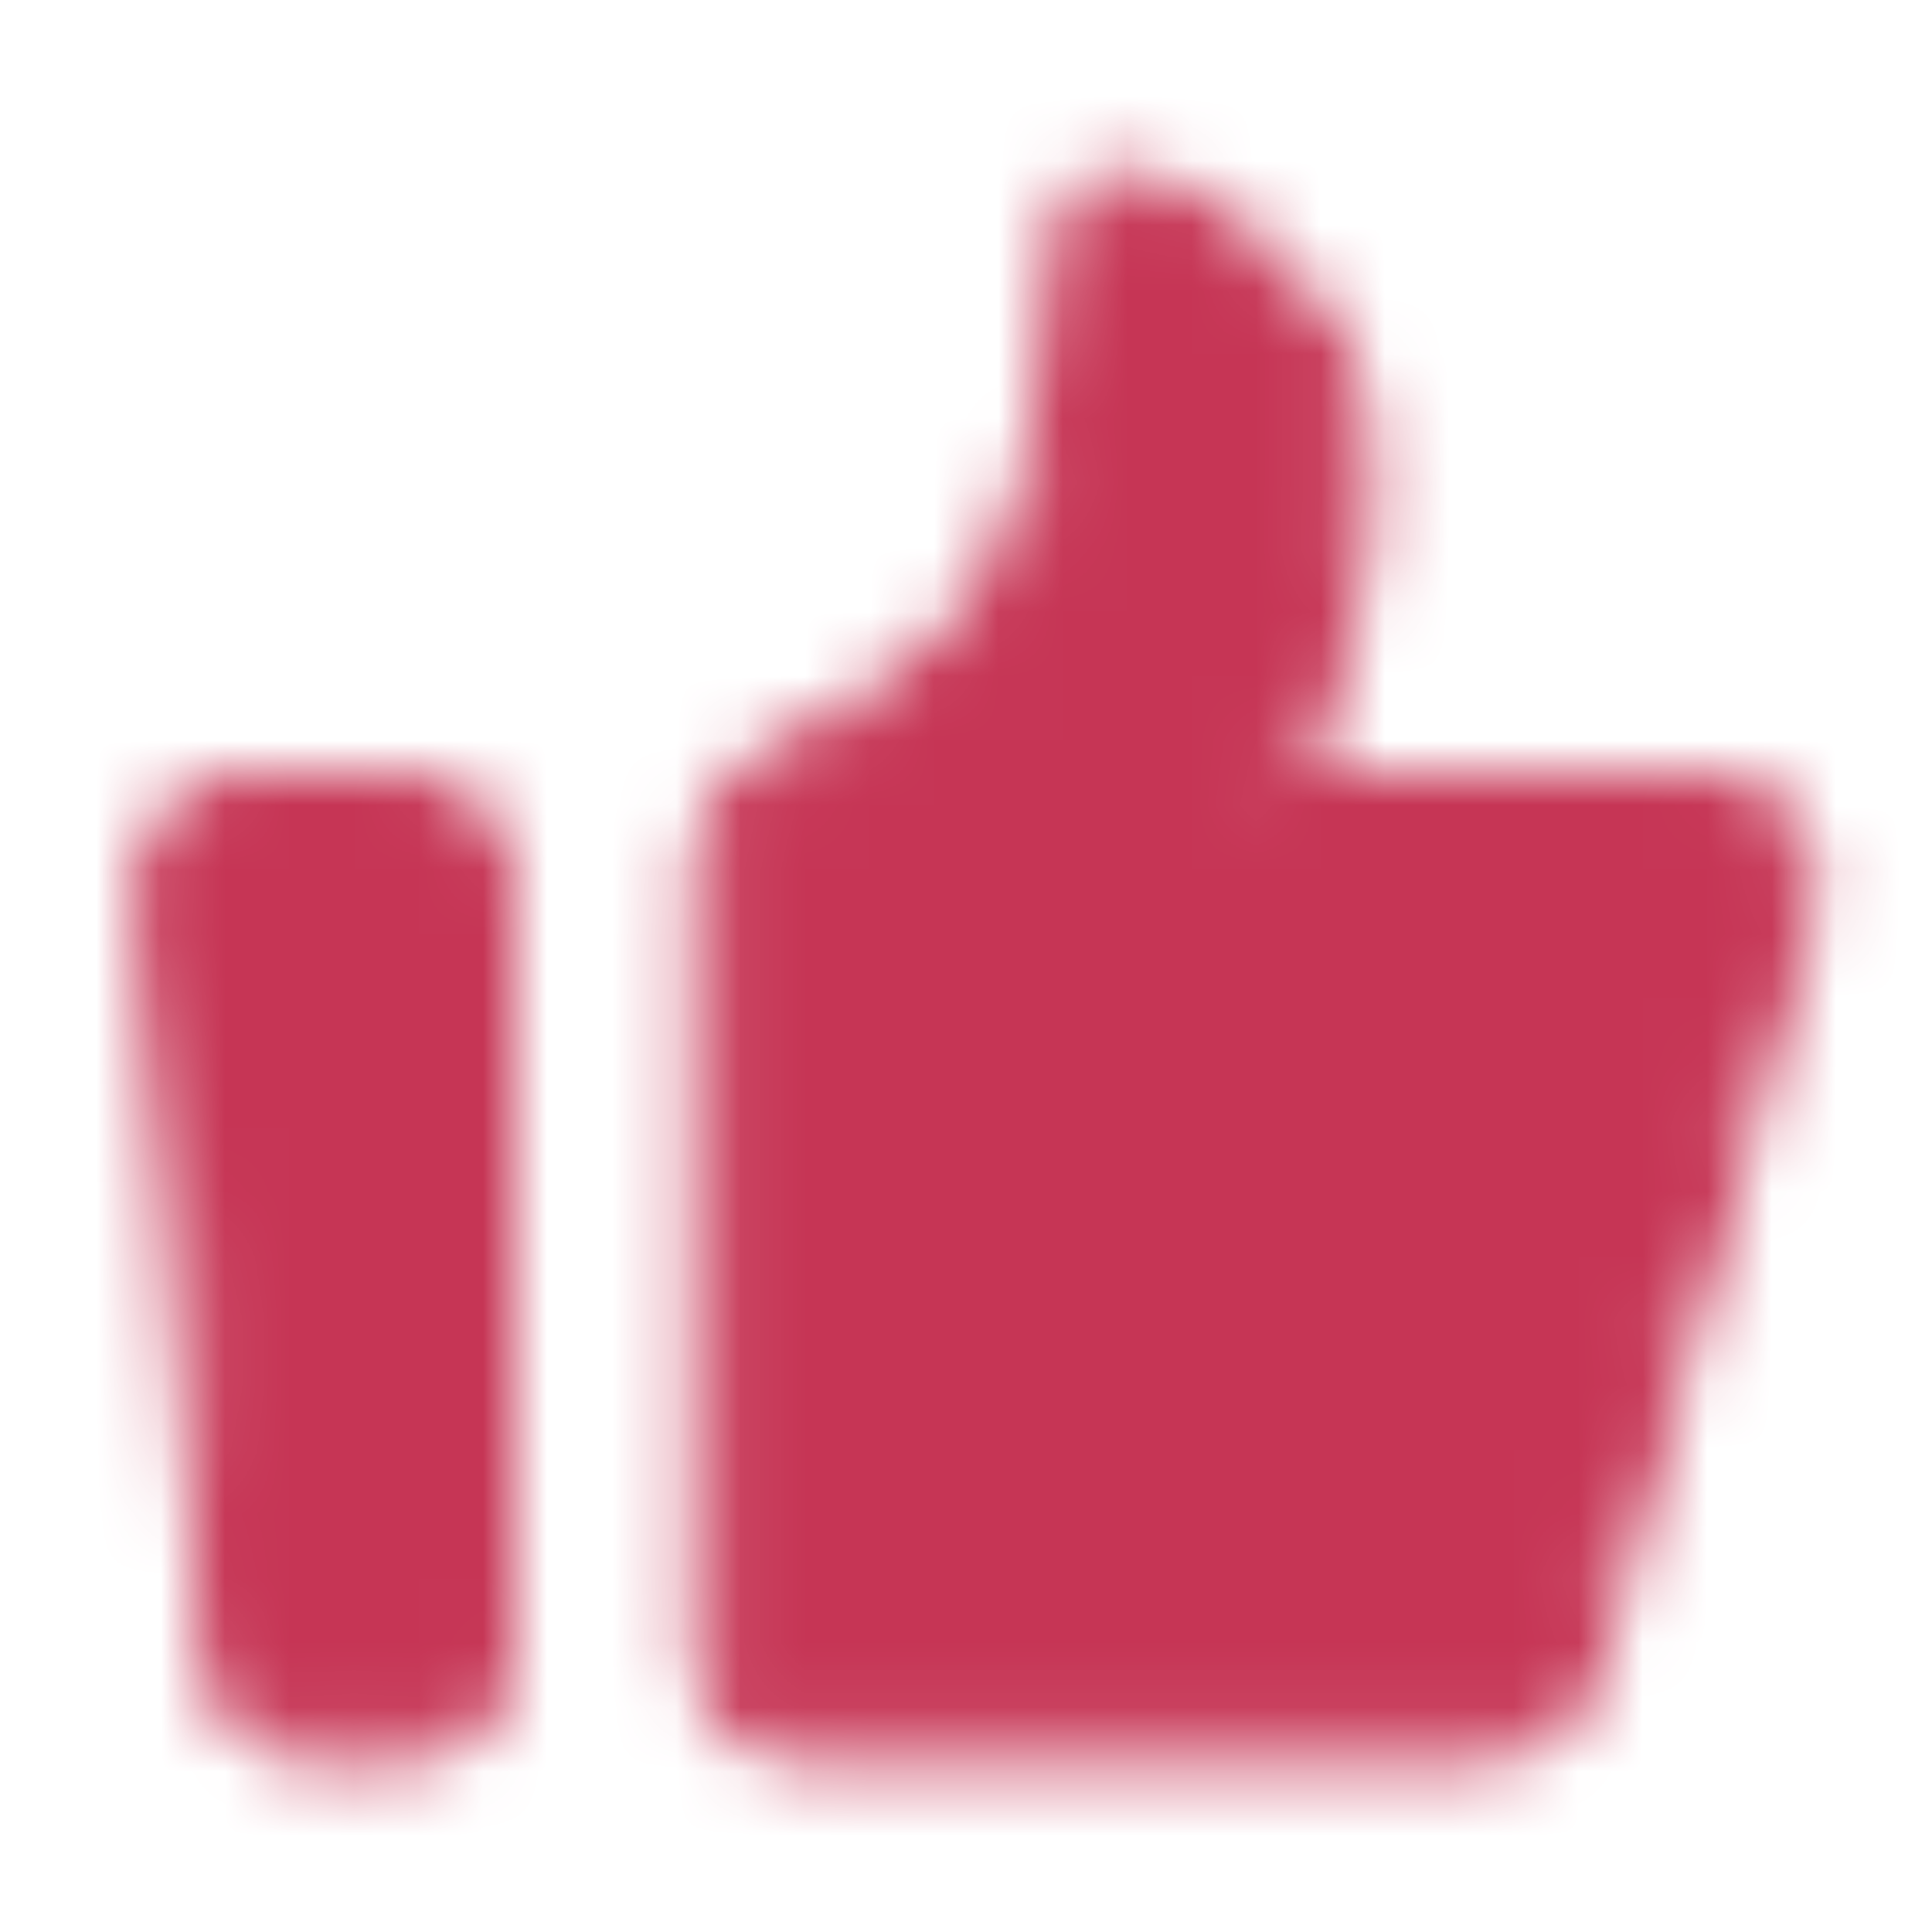 <svg width="30" height="30" viewBox="0 0 30 30" fill="none" xmlns="http://www.w3.org/2000/svg">
<mask id="mask0_914_76" style="mask-type:luminance" maskUnits="userSpaceOnUse" x="2" y="2" width="27" height="26">
<path d="M2.618 13.858C2.603 13.685 2.624 13.512 2.68 13.348C2.736 13.184 2.825 13.033 2.942 12.905C3.059 12.778 3.201 12.676 3.36 12.606C3.519 12.536 3.69 12.5 3.863 12.5H6.25C6.582 12.5 6.899 12.632 7.134 12.866C7.368 13.101 7.5 13.418 7.5 13.75V25.625C7.5 25.956 7.368 26.274 7.134 26.509C6.899 26.743 6.582 26.875 6.25 26.875H4.896C4.583 26.875 4.282 26.758 4.051 26.546C3.821 26.335 3.678 26.045 3.651 25.733L2.618 13.858ZM11.25 13.359C11.25 12.837 11.575 12.369 12.047 12.147C13.078 11.661 14.833 10.684 15.625 9.363C16.646 7.661 16.838 4.585 16.869 3.881C16.874 3.782 16.871 3.683 16.884 3.586C17.054 2.365 19.409 3.791 20.312 5.298C20.803 6.116 20.866 7.19 20.814 8.029C20.759 8.927 20.496 9.794 20.238 10.655L19.688 12.491H26.473C26.666 12.491 26.857 12.535 27.03 12.621C27.203 12.707 27.353 12.832 27.47 12.986C27.586 13.14 27.666 13.319 27.701 13.509C27.737 13.699 27.729 13.894 27.676 14.08L24.32 25.965C24.246 26.227 24.088 26.458 23.871 26.622C23.654 26.786 23.389 26.875 23.116 26.875H12.5C12.168 26.875 11.851 26.743 11.616 26.509C11.382 26.274 11.25 25.956 11.25 25.625V13.359Z" fill="white" stroke="white" stroke-linecap="round" stroke-linejoin="round"/>
</mask>
<g mask="url(#mask0_914_76)">
<path d="M0 0H30V30H0V0Z" fill="#C63555"/>
</g>
</svg>
